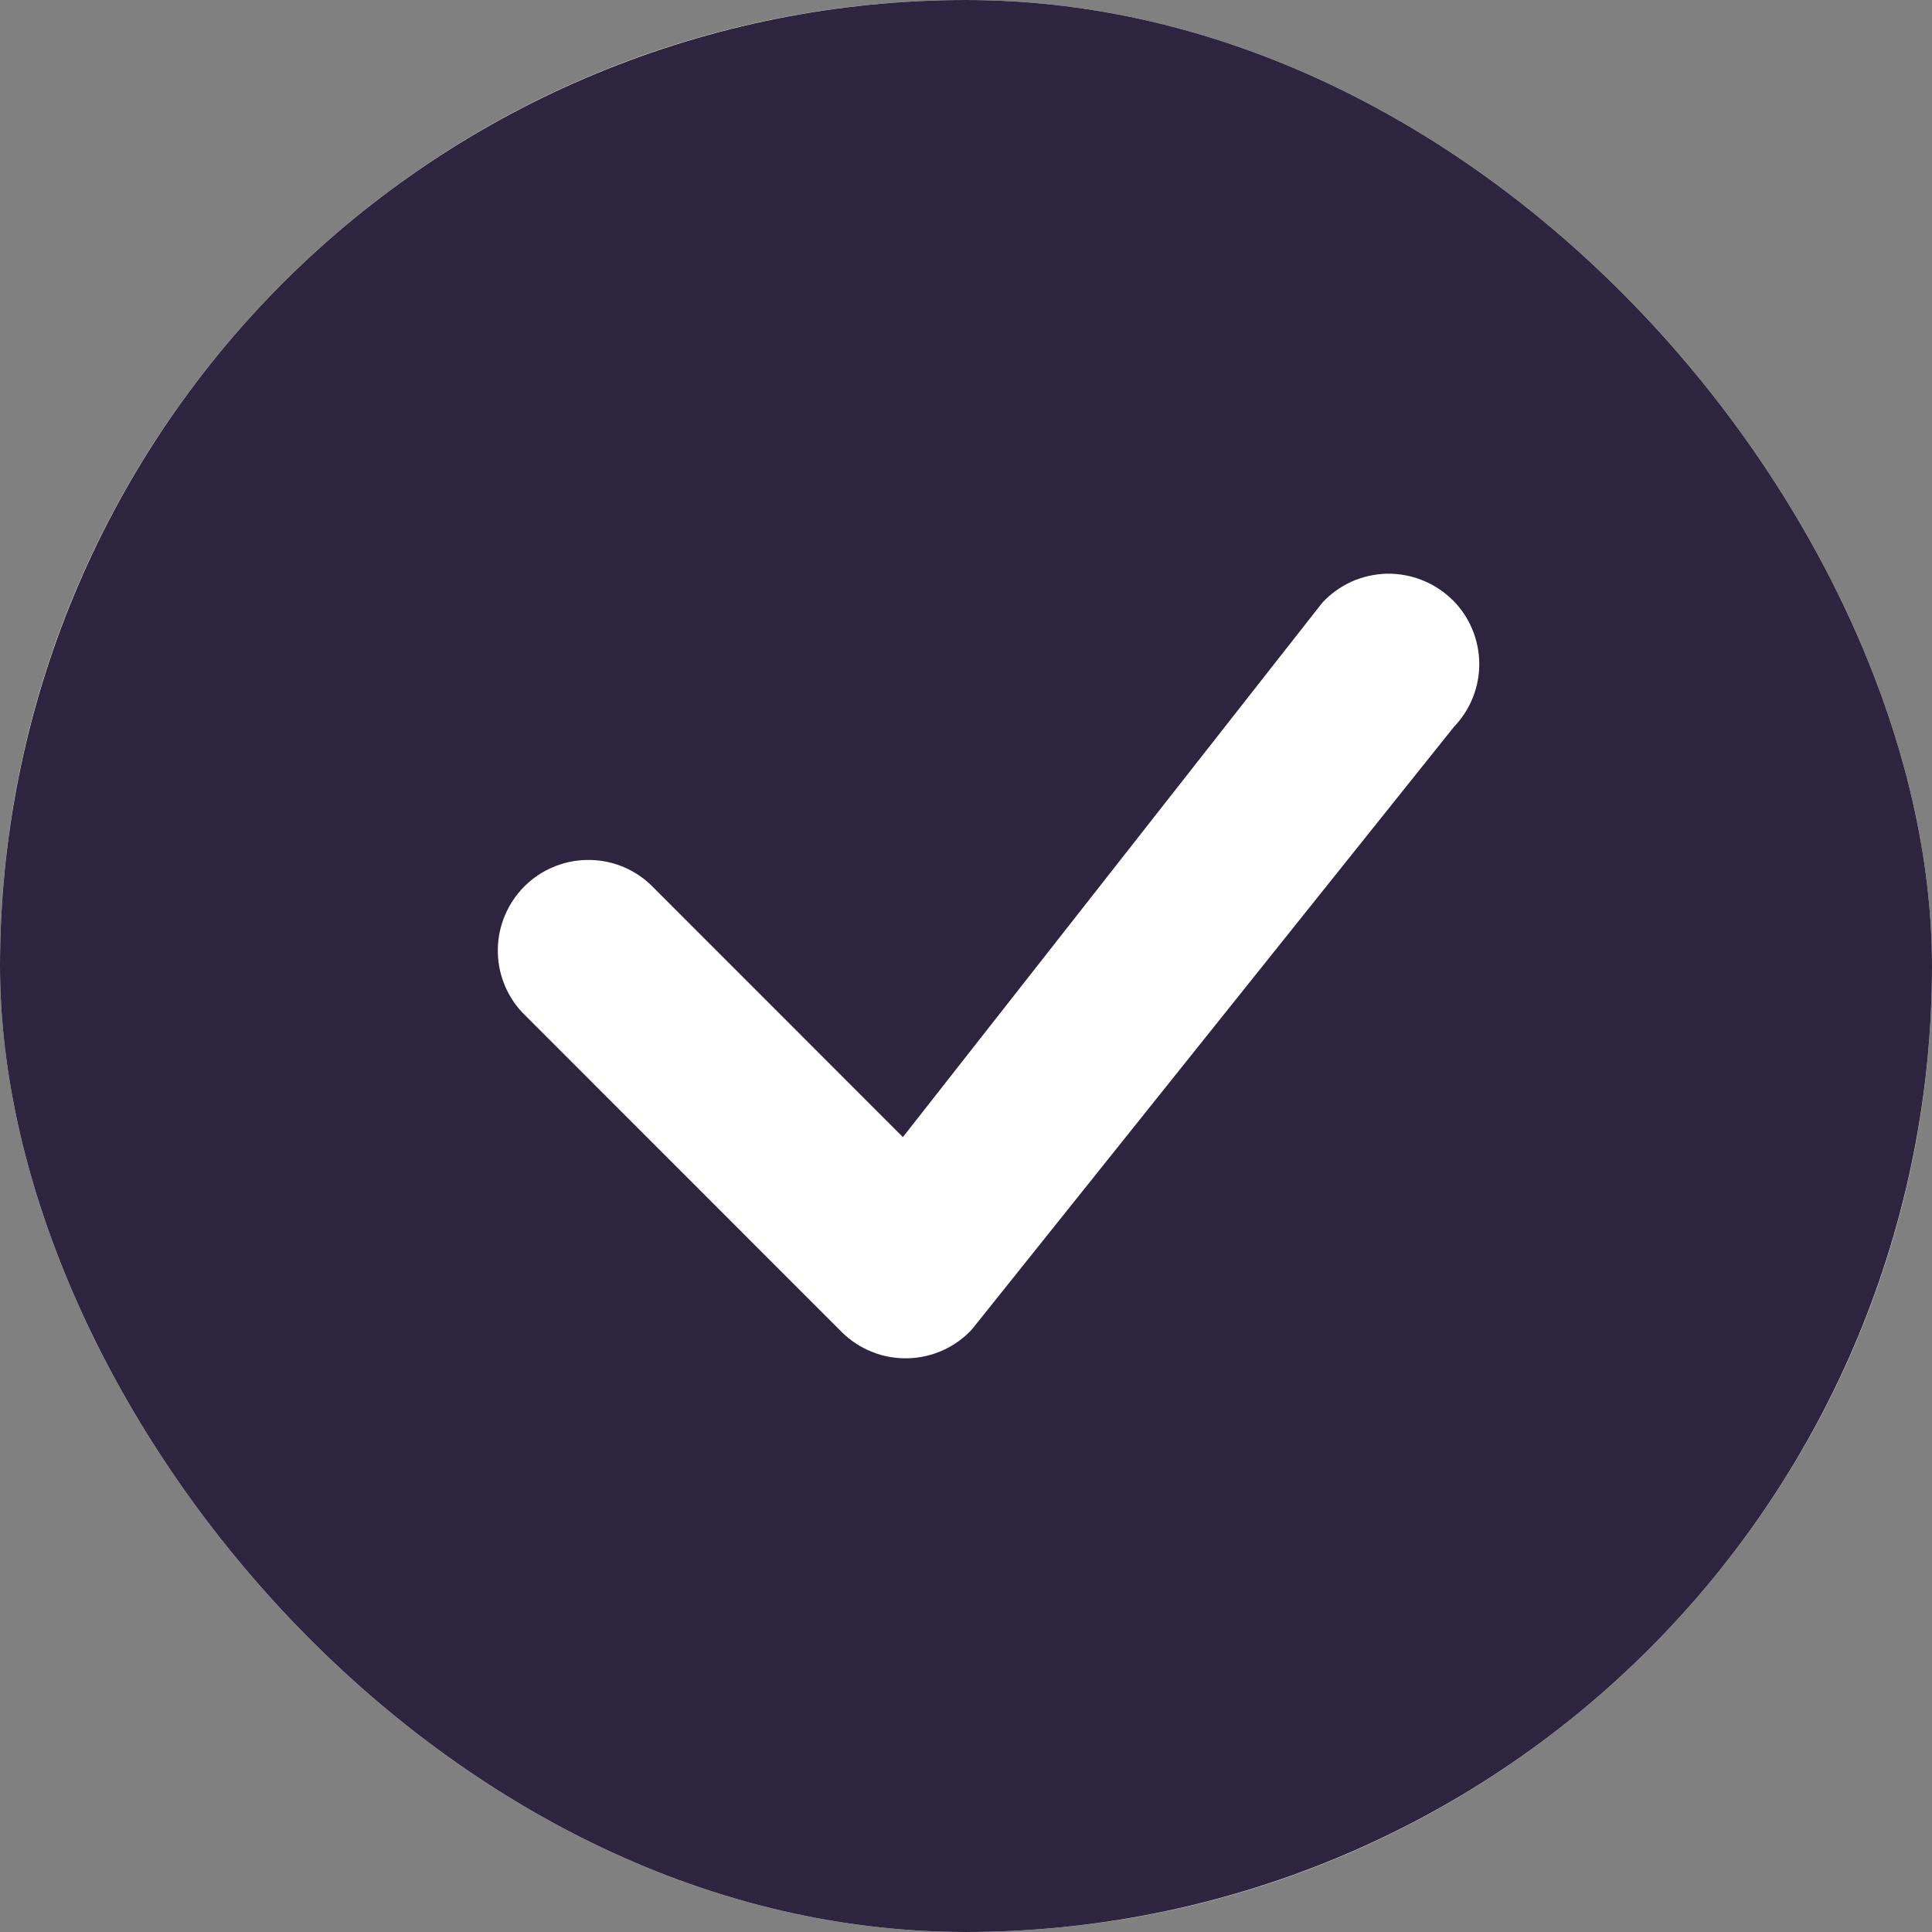 <svg width="18" height="18" viewBox="0 0 18 18" fill="none" xmlns="http://www.w3.org/2000/svg">
<rect x="0" y="0" width="18" height="18" fill="#808080" stroke="none"/>
<g clip-path="url(#clip0_3207_269)">
<rect width="18" height="18" rx="9" fill="white"/>
<path d="M18 9C18 11.387 17.052 13.676 15.364 15.364C13.676 17.052 11.387 18 9 18C6.613 18 4.324 17.052 2.636 15.364C0.948 13.676 0 11.387 0 9C0 6.613 0.948 4.324 2.636 2.636C4.324 0.948 6.613 0 9 0C11.387 0 13.676 0.948 15.364 2.636C17.052 4.324 18 6.613 18 9ZM13.534 5.591C13.453 5.511 13.358 5.448 13.252 5.406C13.147 5.364 13.034 5.343 12.921 5.345C12.808 5.348 12.696 5.373 12.592 5.419C12.489 5.466 12.396 5.533 12.319 5.616L8.412 10.594L6.057 8.238C5.897 8.089 5.686 8.008 5.467 8.012C5.248 8.016 5.04 8.104 4.885 8.259C4.731 8.414 4.642 8.622 4.638 8.841C4.634 9.059 4.715 9.271 4.864 9.431L7.841 12.409C7.921 12.489 8.017 12.552 8.122 12.594C8.227 12.637 8.34 12.657 8.453 12.655C8.566 12.653 8.678 12.628 8.781 12.582C8.885 12.536 8.978 12.469 9.055 12.386L13.546 6.772C13.699 6.613 13.784 6.4 13.782 6.18C13.78 5.959 13.691 5.747 13.535 5.591H13.534Z" fill="#2D253F"/>
</g>
<defs>
<clipPath id="clip0_3207_269">
<rect width="18" height="18" rx="9" fill="white"/>
</clipPath>
</defs>
</svg>
